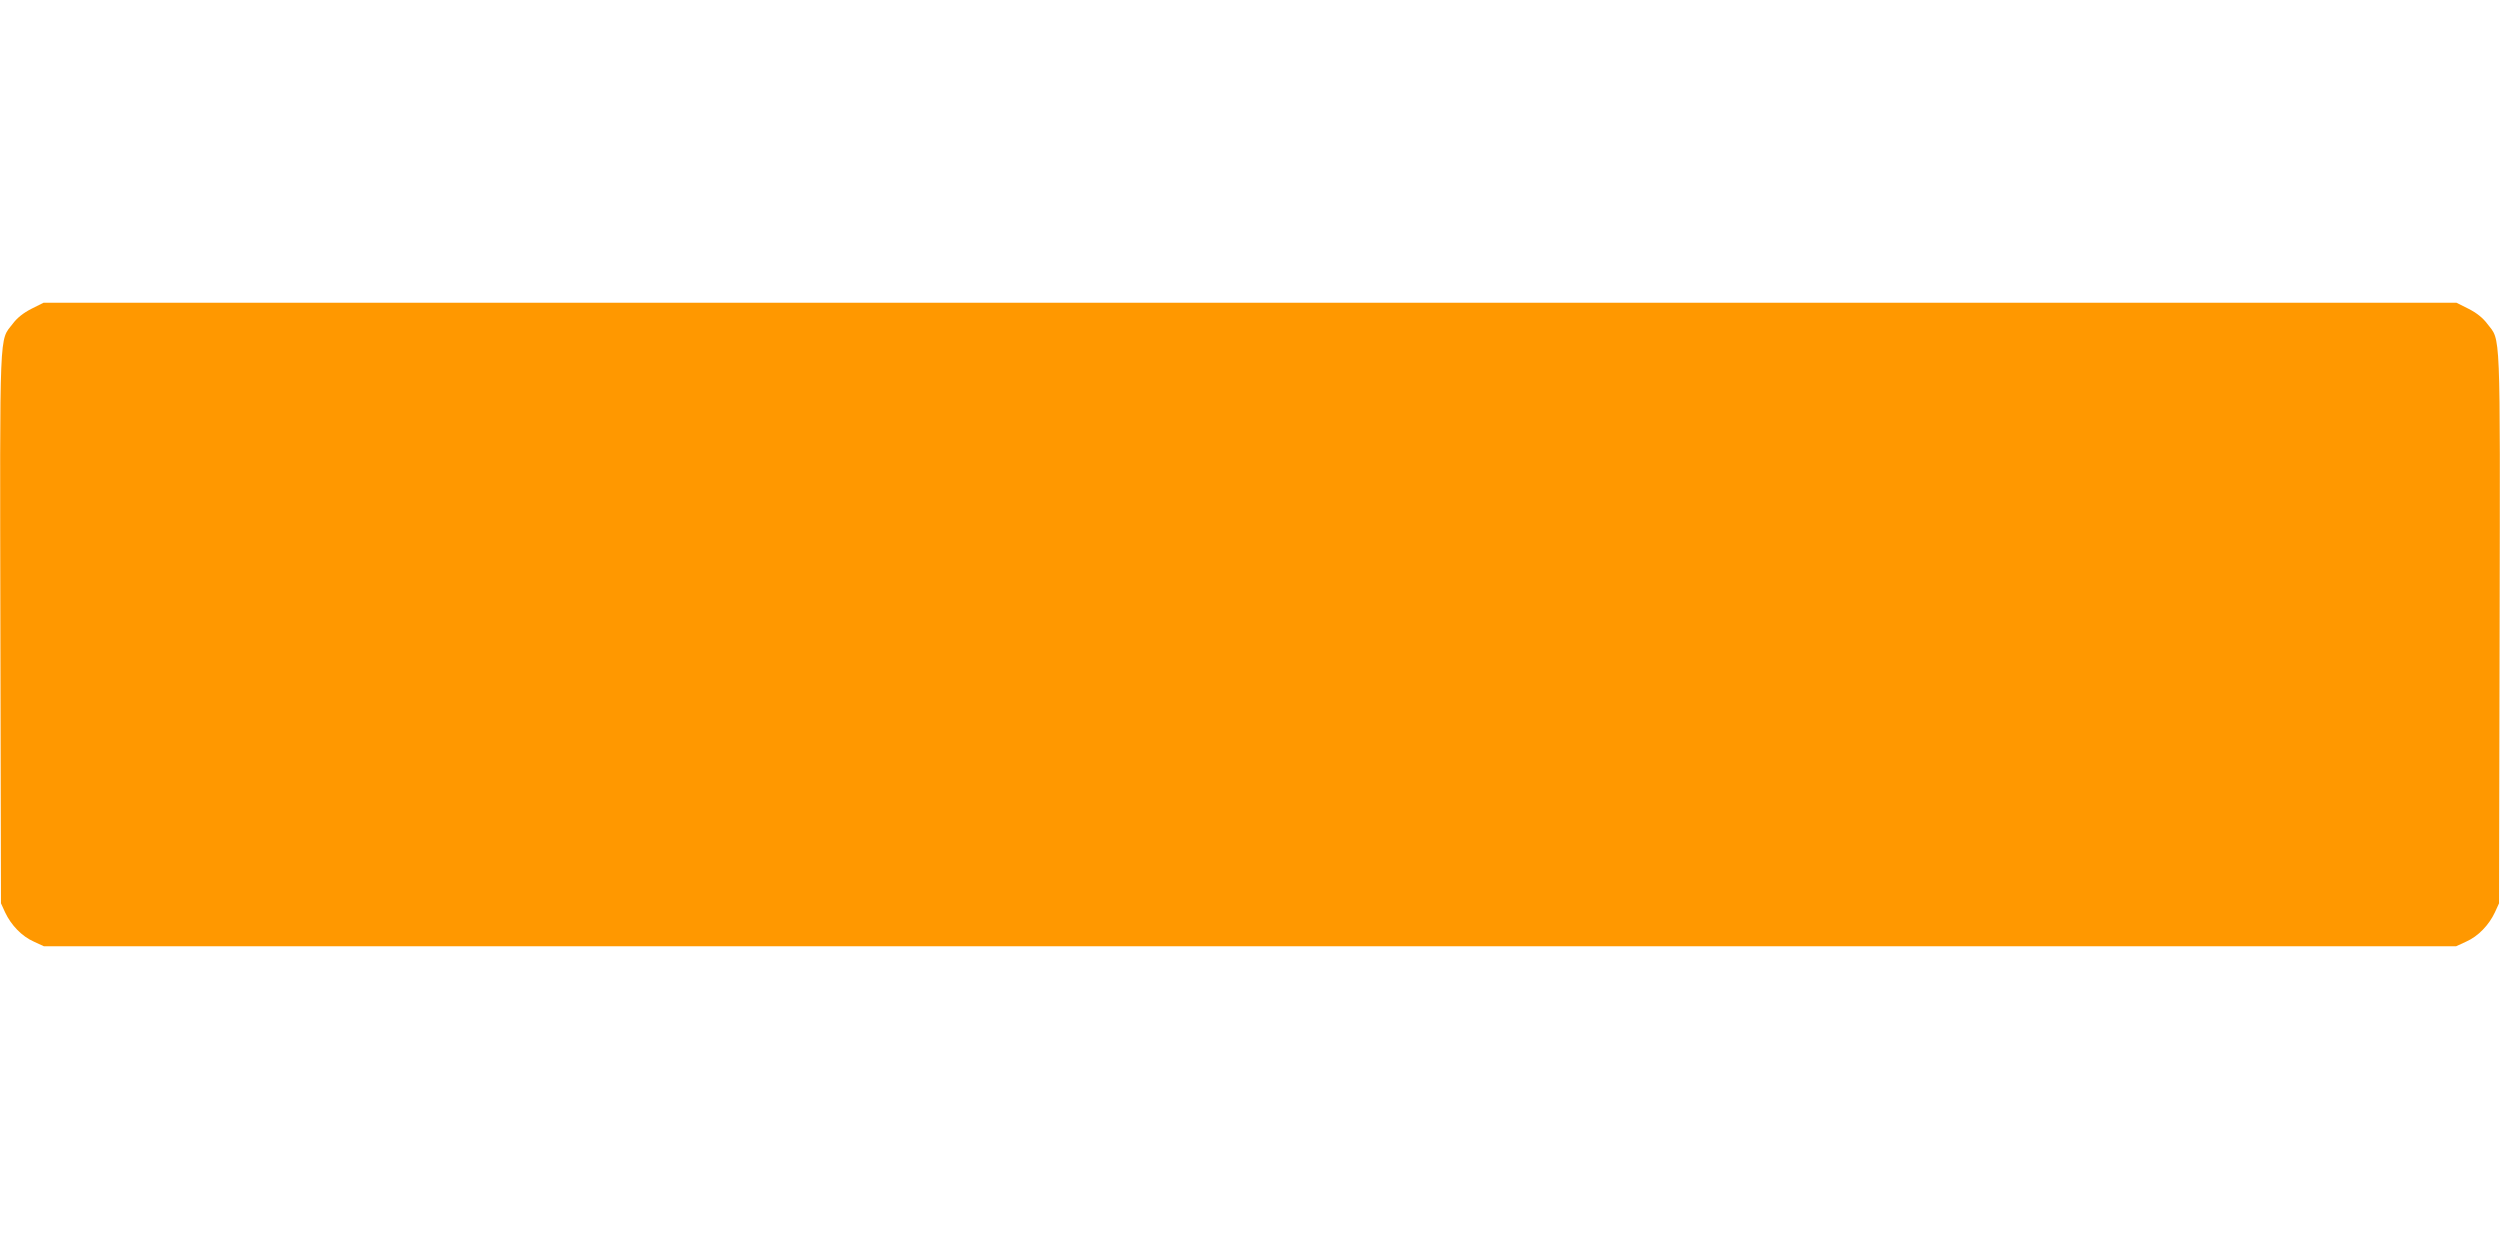 <?xml version="1.0" standalone="no"?>
<!DOCTYPE svg PUBLIC "-//W3C//DTD SVG 20010904//EN"
 "http://www.w3.org/TR/2001/REC-SVG-20010904/DTD/svg10.dtd">
<svg version="1.0" xmlns="http://www.w3.org/2000/svg"
 width="1280pt" height="640pt" viewBox="0 0 1280 640"
 preserveAspectRatio="xMidYMid meet">
<g transform="translate(0,640) scale(0.1,-0.1)"
fill="#ff9800" stroke="none">
<path d="M161 4819 c-41 -21 -73 -46 -96 -77 -69 -90 -66 3 -63 -1558 l3
-1409 21 -46 c31 -66 86 -123 147 -150 l52 -24 6175 0 6175 0 52 24 c61 27
116 84 147 150 l21 46 3 1409 c3 1561 6 1468 -63 1558 -23 31 -55 56 -96 77
l-62 31 -6177 0 -6177 0 -62 -31z"/>
</g>
</svg>
